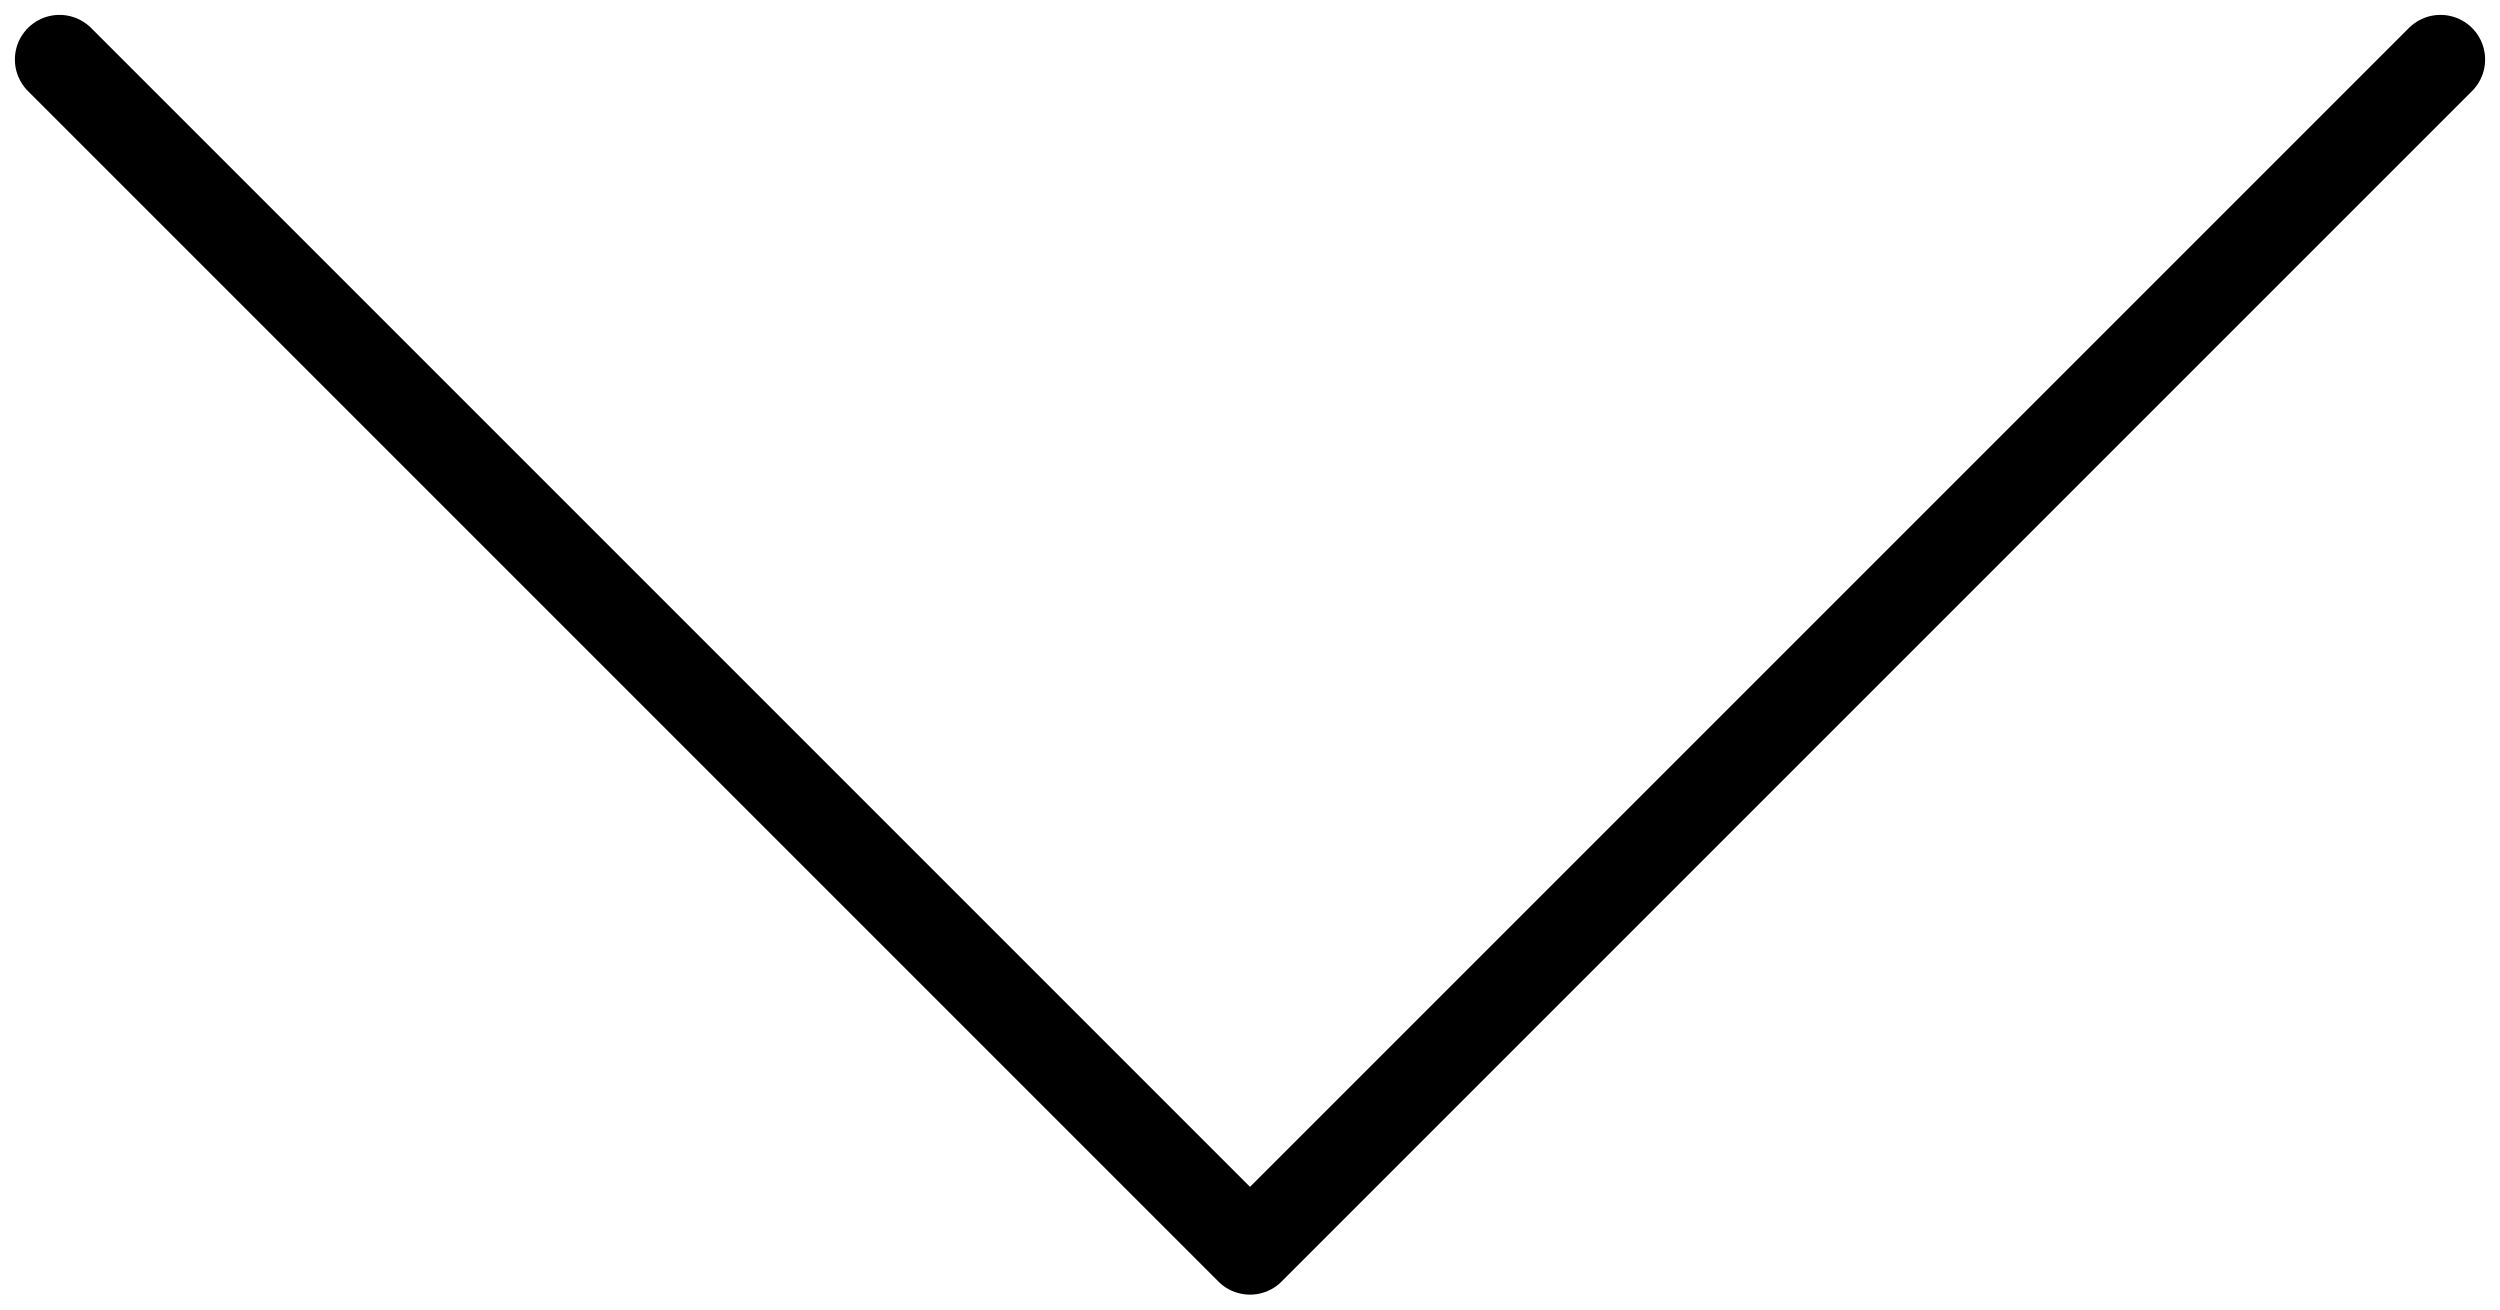 <?xml version="1.0" encoding="UTF-8" standalone="no"?>
<svg width="84px" height="44px" viewBox="0 0 84 44" version="1.1" xmlns="http://www.w3.org/2000/svg" xmlns:xlink="http://www.w3.org/1999/xlink" xmlns:sketch="http://www.bohemiancoding.com/sketch/ns">
    <g id="Page-1" stroke="none" stroke-width="1" fill="none" fill-rule="evenodd" sketch:type="MSPage">
        <path d="M2,2 L42,42 L82,2" id="Path-1" stroke="#000000" stroke-width="3" stroke-linecap="round" stroke-linejoin="round" sketch:type="MSShapeGroup"></path>
    </g>
</svg>